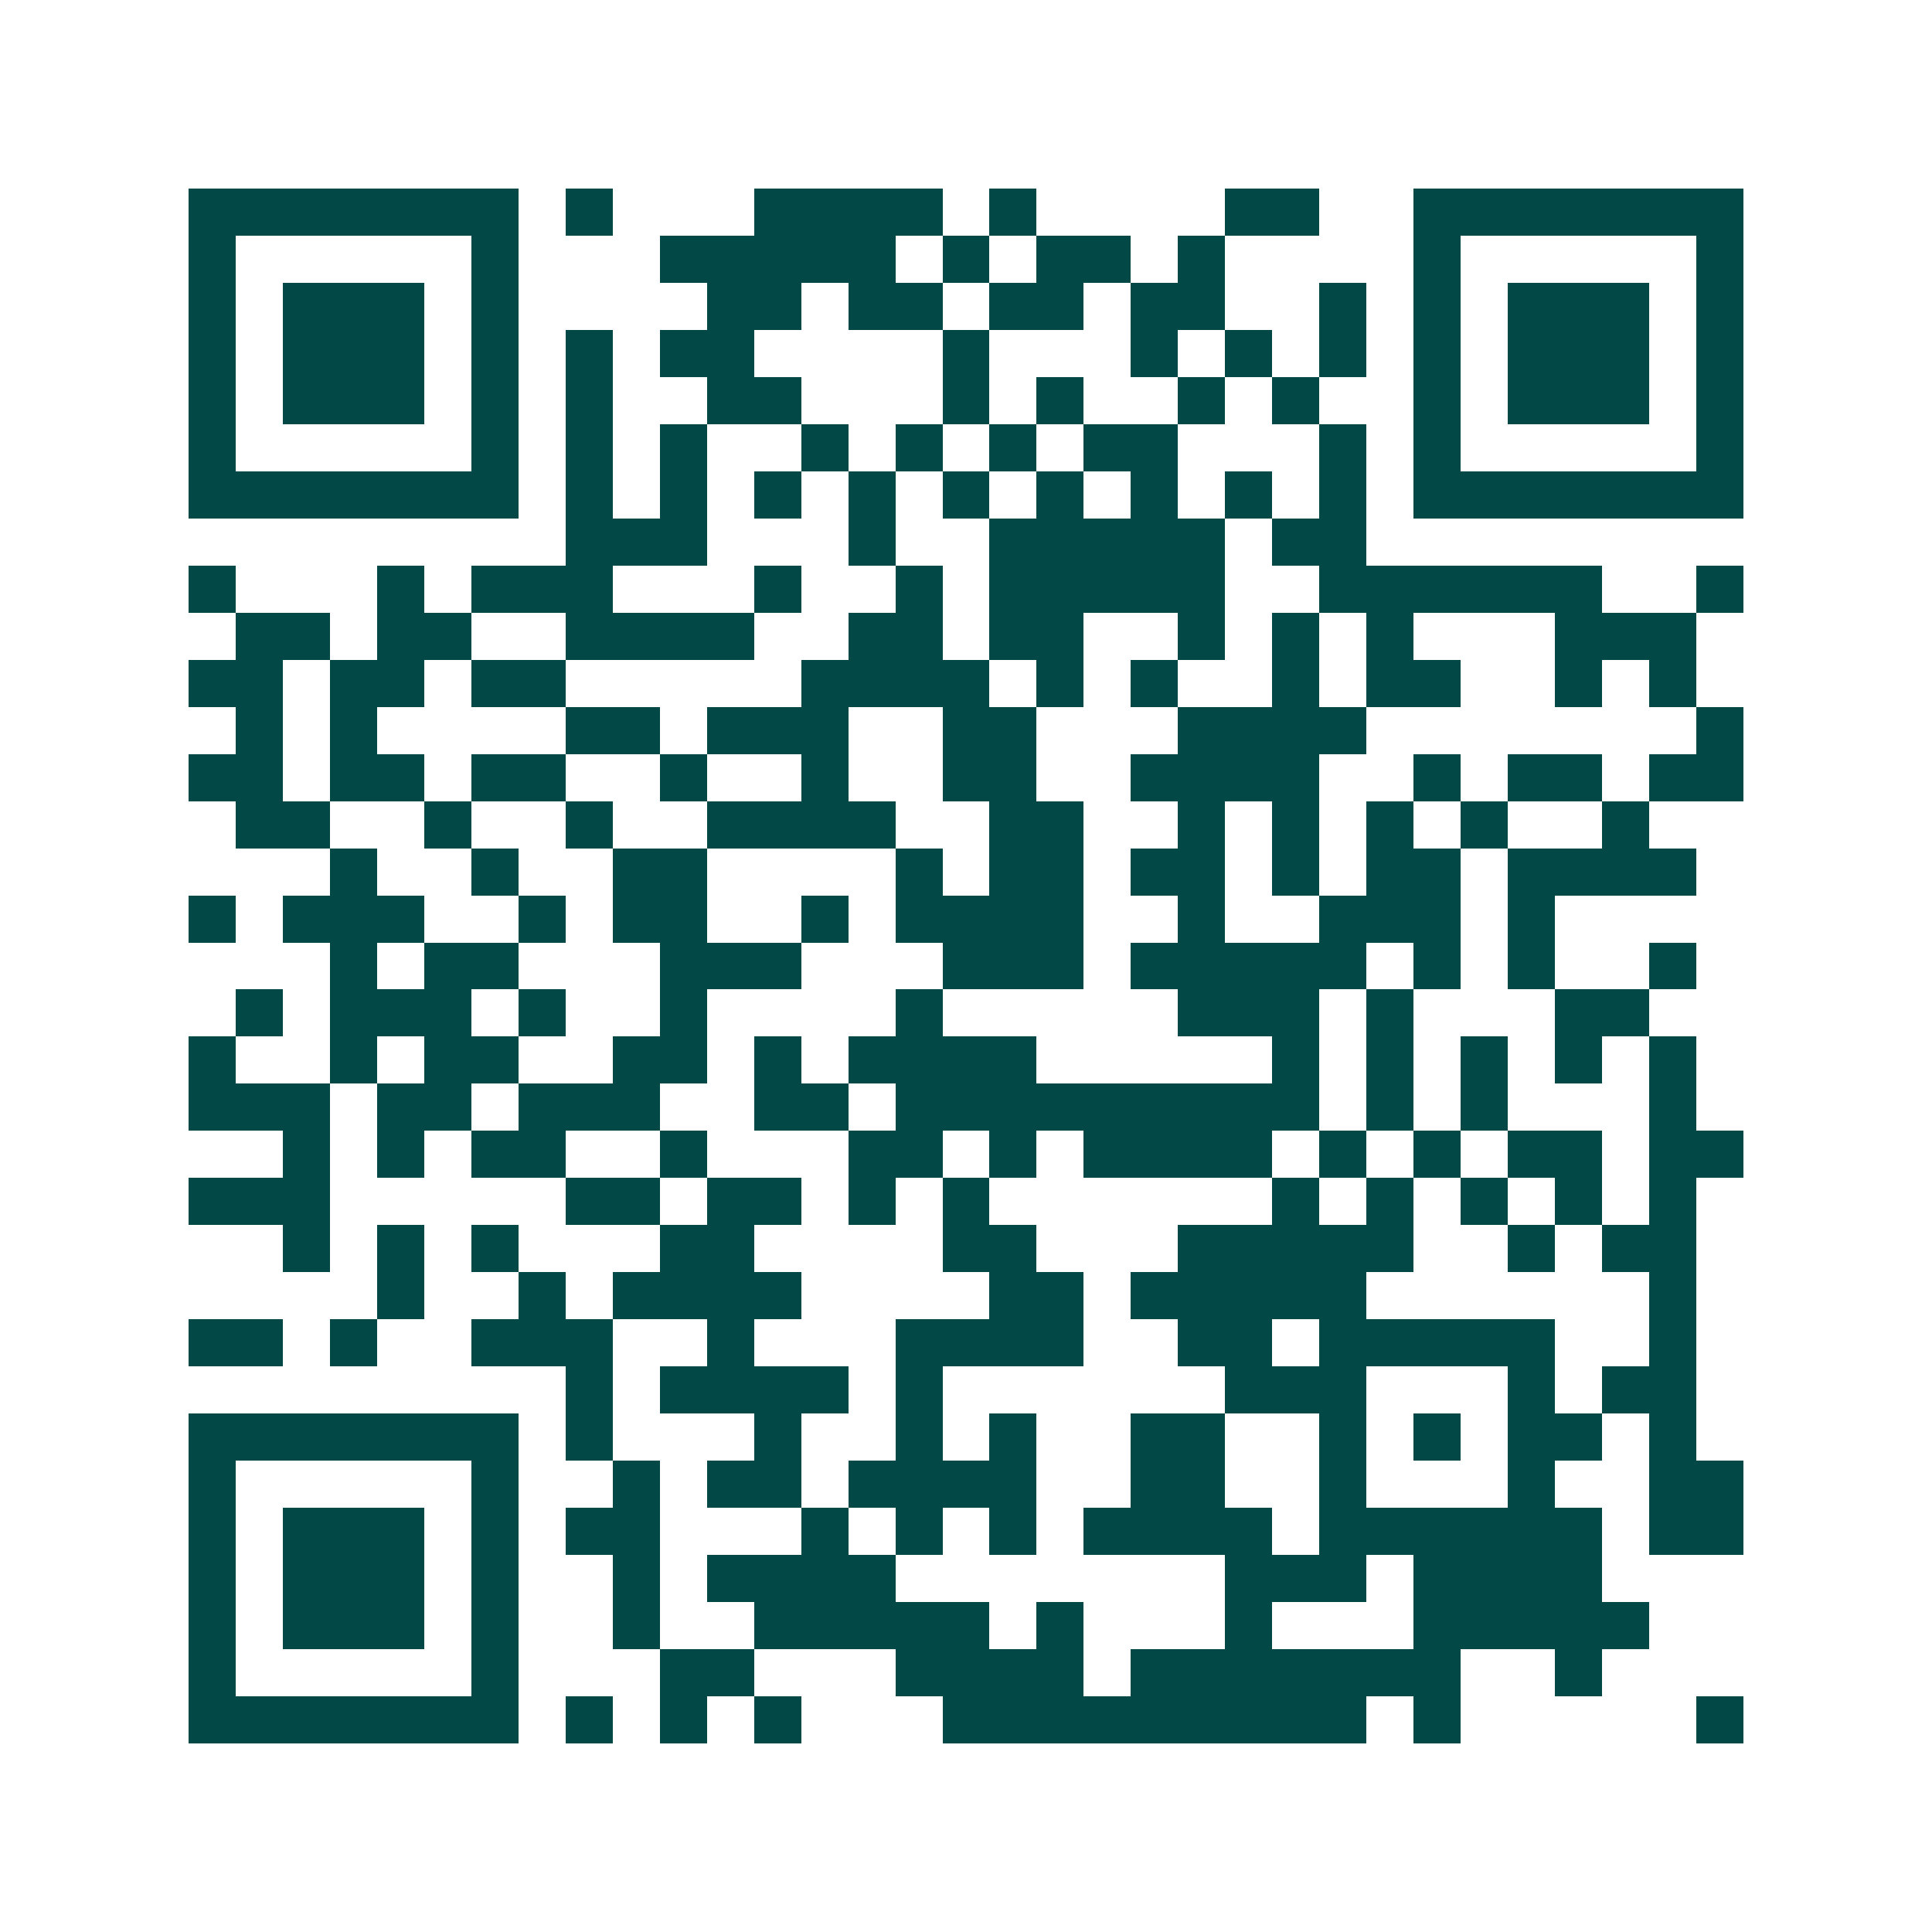 <svg xmlns="http://www.w3.org/2000/svg" width="200" height="200" viewBox="0 0 41 41" shape-rendering="crispEdges"><path fill="#ffffff" d="M0 0h41v41H0z"/><path stroke="#014847" d="M4 4.5h7m1 0h1m3 0h4m1 0h1m4 0h2m2 0h7M4 5.5h1m5 0h1m3 0h5m1 0h1m1 0h2m1 0h1m4 0h1m5 0h1M4 6.5h1m1 0h3m1 0h1m4 0h2m1 0h2m1 0h2m1 0h2m2 0h1m1 0h1m1 0h3m1 0h1M4 7.5h1m1 0h3m1 0h1m1 0h1m1 0h2m4 0h1m3 0h1m1 0h1m1 0h1m1 0h1m1 0h3m1 0h1M4 8.5h1m1 0h3m1 0h1m1 0h1m2 0h2m3 0h1m1 0h1m2 0h1m1 0h1m2 0h1m1 0h3m1 0h1M4 9.5h1m5 0h1m1 0h1m1 0h1m2 0h1m1 0h1m1 0h1m1 0h2m3 0h1m1 0h1m5 0h1M4 10.5h7m1 0h1m1 0h1m1 0h1m1 0h1m1 0h1m1 0h1m1 0h1m1 0h1m1 0h1m1 0h7M12 11.5h3m3 0h1m2 0h5m1 0h2M4 12.5h1m3 0h1m1 0h3m3 0h1m2 0h1m1 0h5m2 0h6m2 0h1M5 13.5h2m1 0h2m2 0h4m2 0h2m1 0h2m2 0h1m1 0h1m1 0h1m3 0h3M4 14.5h2m1 0h2m1 0h2m5 0h4m1 0h1m1 0h1m2 0h1m1 0h2m2 0h1m1 0h1M5 15.5h1m1 0h1m4 0h2m1 0h3m2 0h2m3 0h4m7 0h1M4 16.5h2m1 0h2m1 0h2m2 0h1m2 0h1m2 0h2m2 0h4m2 0h1m1 0h2m1 0h2M5 17.5h2m2 0h1m2 0h1m2 0h4m2 0h2m2 0h1m1 0h1m1 0h1m1 0h1m2 0h1M7 18.5h1m2 0h1m2 0h2m4 0h1m1 0h2m1 0h2m1 0h1m1 0h2m1 0h4M4 19.5h1m1 0h3m2 0h1m1 0h2m2 0h1m1 0h4m2 0h1m2 0h3m1 0h1M7 20.5h1m1 0h2m3 0h3m3 0h3m1 0h5m1 0h1m1 0h1m2 0h1M5 21.5h1m1 0h3m1 0h1m2 0h1m4 0h1m5 0h3m1 0h1m3 0h2M4 22.5h1m2 0h1m1 0h2m2 0h2m1 0h1m1 0h4m5 0h1m1 0h1m1 0h1m1 0h1m1 0h1M4 23.5h3m1 0h2m1 0h3m2 0h2m1 0h9m1 0h1m1 0h1m3 0h1M6 24.5h1m1 0h1m1 0h2m2 0h1m3 0h2m1 0h1m1 0h4m1 0h1m1 0h1m1 0h2m1 0h2M4 25.5h3m5 0h2m1 0h2m1 0h1m1 0h1m6 0h1m1 0h1m1 0h1m1 0h1m1 0h1M6 26.5h1m1 0h1m1 0h1m3 0h2m4 0h2m3 0h5m2 0h1m1 0h2M8 27.5h1m2 0h1m1 0h4m4 0h2m1 0h5m6 0h1M4 28.5h2m1 0h1m2 0h3m2 0h1m3 0h4m2 0h2m1 0h5m2 0h1M12 29.5h1m1 0h4m1 0h1m6 0h3m3 0h1m1 0h2M4 30.5h7m1 0h1m3 0h1m2 0h1m1 0h1m2 0h2m2 0h1m1 0h1m1 0h2m1 0h1M4 31.5h1m5 0h1m2 0h1m1 0h2m1 0h4m2 0h2m2 0h1m3 0h1m2 0h2M4 32.5h1m1 0h3m1 0h1m1 0h2m3 0h1m1 0h1m1 0h1m1 0h4m1 0h6m1 0h2M4 33.5h1m1 0h3m1 0h1m2 0h1m1 0h4m7 0h3m1 0h4M4 34.5h1m1 0h3m1 0h1m2 0h1m2 0h5m1 0h1m3 0h1m3 0h5M4 35.5h1m5 0h1m3 0h2m3 0h4m1 0h7m2 0h1M4 36.5h7m1 0h1m1 0h1m1 0h1m3 0h9m1 0h1m5 0h1"/></svg>

